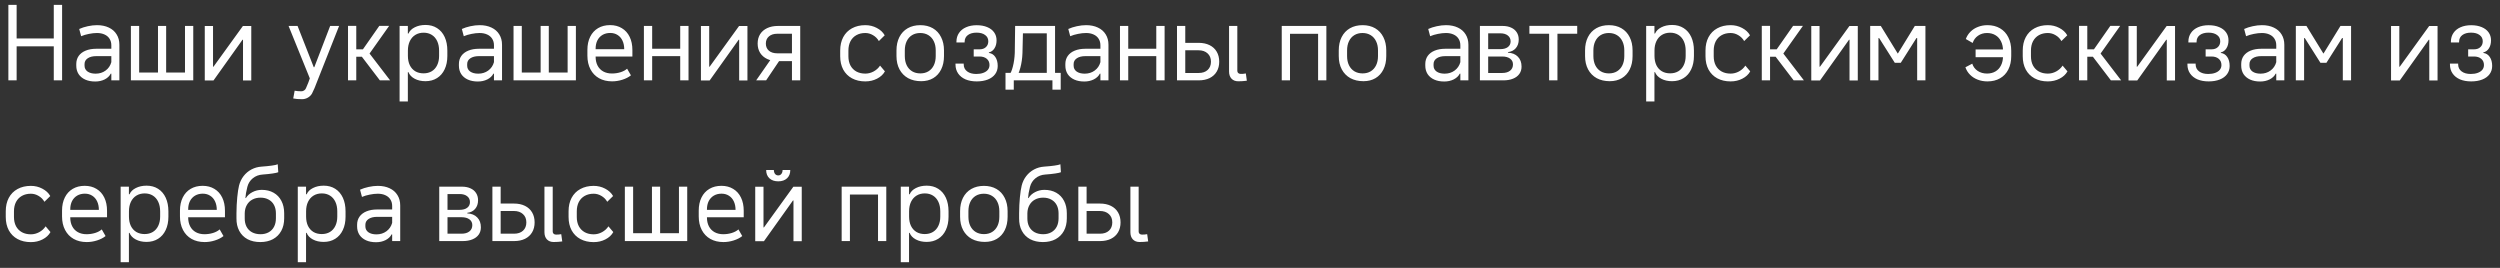 <?xml version="1.0" encoding="UTF-8"?> <svg xmlns="http://www.w3.org/2000/svg" width="280" height="30" viewBox="0 0 280 30" fill="none"><rect x="0" y="0" width="280" height="30" fill="#333333" stroke="none"/> <path d="M1.863 0.545V4.307H6.023V0.545H6.955V9H6.023V5.186H1.863V9H0.938V0.545H1.863ZM10.664 9.129C10.234 9.129 9.859 9.057 9.539 8.912C9.223 8.768 8.977 8.562 8.801 8.297C8.629 8.027 8.543 7.713 8.543 7.354V7.172C8.543 6.824 8.633 6.521 8.812 6.264C8.996 6.006 9.256 5.809 9.592 5.672C9.932 5.531 10.33 5.461 10.787 5.461H12.598V6.287H10.787C10.385 6.287 10.065 6.367 9.826 6.527C9.588 6.688 9.469 6.902 9.469 7.172V7.354C9.469 7.627 9.58 7.846 9.803 8.01C10.029 8.17 10.332 8.25 10.711 8.25C11.137 8.25 11.508 8.135 11.824 7.904C12.145 7.67 12.359 7.355 12.469 6.961V5.068C12.469 4.791 12.402 4.549 12.27 4.342C12.141 4.135 11.955 3.977 11.713 3.867C11.471 3.754 11.188 3.697 10.863 3.697C10.578 3.697 10.275 3.73 9.955 3.797C9.635 3.859 9.346 3.945 9.088 4.055L8.871 3.246C9.152 3.117 9.473 3.014 9.832 2.936C10.195 2.857 10.539 2.818 10.863 2.818C11.371 2.818 11.812 2.908 12.188 3.088C12.566 3.264 12.857 3.518 13.06 3.85C13.268 4.178 13.371 4.564 13.371 5.01V9H12.469V8.25H12.404C12.268 8.52 12.041 8.734 11.725 8.895C11.412 9.051 11.059 9.129 10.664 9.129ZM15.586 2.906V8.121H17.695V2.906H18.609V8.121H20.719V2.906H21.645V9H14.66V2.906H15.586ZM23.859 2.912V7.471H24.193L23.479 8.068L27.205 2.912H28.143V9.012H27.217V4.453H26.959L27.457 4.037L23.912 9.012H22.934V2.912H23.859ZM33.328 2.906L35.139 7.523H35.203L36.978 2.906H37.98L35.584 8.965C35.326 9.66 35.113 10.164 34.945 10.477C34.832 10.672 34.674 10.826 34.471 10.94C34.272 11.053 34.057 11.109 33.826 11.109C33.424 11.109 33.096 11.082 32.842 11.027L33 10.16C33.23 10.203 33.482 10.225 33.756 10.225C33.869 10.225 33.973 10.191 34.066 10.125C34.16 10.062 34.228 9.979 34.272 9.873C34.486 9.381 34.629 9.016 34.699 8.777L32.32 2.906H33.328ZM39.762 5.525H40.647L42.48 2.9H43.582L41.139 6.352H39.762V5.525ZM38.977 2.9H39.902V9H38.977V2.9ZM40.477 6.287L41.168 5.707L43.693 9H42.545L40.477 6.287ZM50.103 6.27C50.103 6.84 50.002 7.338 49.799 7.764C49.6 8.189 49.315 8.518 48.943 8.748C48.576 8.979 48.145 9.094 47.648 9.094C47.188 9.094 46.785 9.002 46.441 8.818C46.098 8.635 45.865 8.389 45.744 8.08H45.68V11.367H44.754V2.906H45.68V3.756H45.75C45.875 3.463 46.109 3.23 46.453 3.059C46.797 2.883 47.199 2.795 47.66 2.795C48.152 2.795 48.582 2.912 48.949 3.146C49.32 3.381 49.605 3.715 49.805 4.148C50.004 4.582 50.103 5.09 50.103 5.672V6.27ZM45.685 6.258C45.685 6.656 45.756 7.004 45.897 7.301C46.041 7.594 46.244 7.82 46.506 7.98C46.772 8.137 47.082 8.215 47.438 8.215C47.789 8.215 48.096 8.137 48.357 7.98C48.619 7.82 48.82 7.594 48.961 7.301C49.105 7.004 49.178 6.658 49.178 6.264V5.672C49.178 5.266 49.107 4.912 48.967 4.611C48.826 4.307 48.625 4.072 48.363 3.908C48.102 3.744 47.797 3.662 47.449 3.662C47.094 3.662 46.783 3.744 46.518 3.908C46.252 4.072 46.047 4.305 45.902 4.605C45.758 4.906 45.685 5.26 45.685 5.666V6.258ZM53.52 9.129C53.09 9.129 52.715 9.057 52.395 8.912C52.078 8.768 51.832 8.562 51.656 8.297C51.484 8.027 51.398 7.713 51.398 7.354V7.172C51.398 6.824 51.488 6.521 51.668 6.264C51.852 6.006 52.111 5.809 52.447 5.672C52.787 5.531 53.185 5.461 53.643 5.461H55.453V6.287H53.643C53.24 6.287 52.92 6.367 52.682 6.527C52.443 6.688 52.324 6.902 52.324 7.172V7.354C52.324 7.627 52.435 7.846 52.658 8.01C52.885 8.17 53.188 8.25 53.566 8.25C53.992 8.25 54.363 8.135 54.68 7.904C55 7.67 55.215 7.355 55.324 6.961V5.068C55.324 4.791 55.258 4.549 55.125 4.342C54.996 4.135 54.81 3.977 54.568 3.867C54.326 3.754 54.043 3.697 53.719 3.697C53.434 3.697 53.131 3.73 52.81 3.797C52.49 3.859 52.201 3.945 51.943 4.055L51.727 3.246C52.008 3.117 52.328 3.014 52.688 2.936C53.051 2.857 53.395 2.818 53.719 2.818C54.227 2.818 54.668 2.908 55.043 3.088C55.422 3.264 55.713 3.518 55.916 3.85C56.123 4.178 56.227 4.564 56.227 5.01V9H55.324V8.25H55.26C55.123 8.52 54.897 8.734 54.58 8.895C54.268 9.051 53.914 9.129 53.52 9.129ZM58.441 2.906V8.121H60.551V2.906H61.465V8.121H63.574V2.906H64.5V9H57.516V2.906H58.441ZM70.412 5.508L69.914 6.17V5.525C69.914 5.154 69.85 4.832 69.721 4.559C69.592 4.281 69.408 4.068 69.17 3.92C68.936 3.768 68.66 3.691 68.344 3.691C68.016 3.691 67.728 3.764 67.482 3.908C67.236 4.053 67.045 4.258 66.908 4.523C66.775 4.789 66.709 5.1 66.709 5.455V6.357C66.709 6.736 66.783 7.068 66.932 7.354C67.08 7.635 67.291 7.852 67.564 8.004C67.842 8.156 68.166 8.232 68.537 8.232C68.865 8.232 69.184 8.186 69.492 8.092C69.801 7.994 70.049 7.861 70.236 7.693L70.664 8.438C70.406 8.645 70.086 8.809 69.703 8.93C69.324 9.051 68.941 9.111 68.555 9.111C67.996 9.111 67.508 8.994 67.09 8.76C66.676 8.525 66.356 8.191 66.129 7.758C65.902 7.324 65.789 6.816 65.789 6.234V5.59C65.789 5.027 65.893 4.537 66.1 4.119C66.307 3.701 66.602 3.379 66.984 3.152C67.367 2.926 67.816 2.812 68.332 2.812C68.836 2.812 69.275 2.928 69.65 3.158C70.029 3.385 70.32 3.709 70.523 4.131C70.727 4.549 70.828 5.041 70.828 5.607V6.334H66.615V5.508H70.412ZM73.043 2.906V5.461H76.184V2.906H77.115V9H76.184V6.287H73.043V9H72.117V2.906H73.043ZM79.43 2.912V7.471H79.764L79.049 8.068L82.775 2.912H83.713V9.012H82.787V4.453H82.529L83.027 4.037L79.482 9.012H78.504V2.912H79.43ZM89.625 2.906V9H88.699V2.906H89.625ZM87.703 6.182L85.805 9H84.691L86.654 6.182H87.703ZM87.135 6.85C86.674 6.85 86.272 6.77 85.928 6.609C85.584 6.445 85.318 6.215 85.131 5.918C84.947 5.621 84.856 5.273 84.856 4.875C84.856 4.477 84.947 4.129 85.131 3.832C85.318 3.535 85.584 3.307 85.928 3.146C86.272 2.986 86.674 2.906 87.135 2.906H89.232V3.779H87.053C86.662 3.779 86.352 3.879 86.121 4.078C85.891 4.273 85.775 4.539 85.775 4.875C85.775 5.211 85.889 5.479 86.115 5.678C86.346 5.873 86.658 5.971 87.053 5.971H89.232V6.85H87.135ZM94.102 5.66C94.102 5.086 94.215 4.586 94.441 4.16C94.672 3.73 94.998 3.4 95.42 3.17C95.846 2.936 96.344 2.818 96.914 2.818C97.379 2.818 97.807 2.922 98.197 3.129C98.592 3.332 98.889 3.607 99.088 3.955L98.432 4.6C98.275 4.322 98.059 4.104 97.781 3.943C97.508 3.779 97.219 3.697 96.914 3.697C96.531 3.697 96.197 3.777 95.912 3.938C95.627 4.098 95.406 4.326 95.25 4.623C95.098 4.92 95.022 5.268 95.022 5.666V6.305C95.022 6.699 95.098 7.043 95.25 7.336C95.406 7.625 95.627 7.85 95.912 8.01C96.197 8.166 96.531 8.244 96.914 8.244C97.238 8.244 97.549 8.164 97.846 8.004C98.147 7.84 98.387 7.621 98.566 7.348L99.111 7.992C98.92 8.336 98.625 8.609 98.227 8.812C97.832 9.016 97.394 9.117 96.914 9.117C96.344 9.117 95.846 9.002 95.42 8.771C94.998 8.541 94.672 8.215 94.441 7.793C94.215 7.367 94.102 6.871 94.102 6.305V5.66ZM103.172 9.094C102.613 9.094 102.125 8.98 101.707 8.754C101.293 8.523 100.973 8.197 100.746 7.775C100.52 7.35 100.406 6.852 100.406 6.281V5.648C100.406 5.078 100.514 4.58 100.729 4.154C100.947 3.725 101.258 3.395 101.66 3.164C102.062 2.934 102.535 2.818 103.078 2.818C103.613 2.818 104.08 2.934 104.479 3.164C104.877 3.395 105.184 3.725 105.398 4.154C105.617 4.58 105.727 5.078 105.727 5.648V6.281C105.727 6.852 105.621 7.35 105.41 7.775C105.203 8.197 104.906 8.523 104.52 8.754C104.137 8.98 103.688 9.094 103.172 9.094ZM103.078 8.221C103.426 8.221 103.729 8.143 103.986 7.986C104.248 7.826 104.449 7.6 104.59 7.307C104.73 7.014 104.801 6.672 104.801 6.281V5.648C104.801 5.254 104.729 4.91 104.584 4.617C104.443 4.324 104.242 4.098 103.98 3.938C103.719 3.777 103.414 3.697 103.066 3.697C102.715 3.697 102.408 3.777 102.146 3.938C101.889 4.098 101.689 4.324 101.549 4.617C101.408 4.91 101.338 5.254 101.338 5.648V6.281C101.338 6.672 101.408 7.014 101.549 7.307C101.693 7.6 101.896 7.826 102.158 7.986C102.42 8.143 102.727 8.221 103.078 8.221ZM109.705 5.525C110.006 5.525 110.244 5.443 110.42 5.279C110.6 5.115 110.689 4.896 110.689 4.623C110.689 4.326 110.57 4.092 110.332 3.92C110.098 3.744 109.779 3.656 109.377 3.656C108.971 3.656 108.646 3.746 108.404 3.926C108.166 4.105 108.045 4.348 108.041 4.652L108.035 4.758H107.121V4.658C107.125 4.287 107.221 3.965 107.408 3.691C107.596 3.414 107.859 3.201 108.199 3.053C108.543 2.9 108.941 2.824 109.395 2.824C109.844 2.824 110.234 2.895 110.566 3.035C110.902 3.172 111.16 3.367 111.34 3.621C111.523 3.875 111.615 4.174 111.615 4.518C111.615 4.873 111.537 5.172 111.381 5.414C111.229 5.656 111.02 5.809 110.754 5.871V5.93C111.059 5.969 111.299 6.119 111.475 6.381C111.654 6.643 111.744 6.979 111.744 7.389C111.744 7.736 111.648 8.041 111.457 8.303C111.266 8.564 110.992 8.766 110.637 8.906C110.281 9.047 109.867 9.117 109.395 9.117C108.914 9.117 108.494 9.041 108.135 8.889C107.779 8.732 107.504 8.512 107.309 8.227C107.113 7.941 107.016 7.607 107.016 7.225V7.125H107.936V7.225C107.939 7.549 108.068 7.807 108.322 7.998C108.576 8.189 108.916 8.285 109.342 8.285C109.639 8.285 109.898 8.244 110.121 8.162C110.348 8.08 110.521 7.965 110.643 7.816C110.764 7.664 110.824 7.486 110.824 7.283C110.824 6.99 110.723 6.758 110.52 6.586C110.316 6.414 110.045 6.328 109.705 6.328H109.055V5.525H109.705ZM118.166 8.666H117.24V3.732H114.568C114.557 4.447 114.539 5.184 114.516 5.941C114.496 6.527 114.416 7.082 114.275 7.605C114.135 8.129 113.961 8.508 113.754 8.742L113.01 8.42C113.178 8.248 113.32 7.93 113.438 7.465C113.559 7 113.631 6.492 113.654 5.941C113.682 4.684 113.695 3.672 113.695 2.906H118.166V8.666ZM118.799 8.162V10.043H117.873V8.994H113.543V10.043H112.617V8.162H118.799ZM121.441 9.129C121.012 9.129 120.637 9.057 120.316 8.912C120 8.768 119.754 8.562 119.578 8.297C119.406 8.027 119.32 7.713 119.32 7.354V7.172C119.32 6.824 119.41 6.521 119.59 6.264C119.773 6.006 120.033 5.809 120.369 5.672C120.709 5.531 121.107 5.461 121.564 5.461H123.375V6.287H121.564C121.162 6.287 120.842 6.367 120.604 6.527C120.365 6.688 120.246 6.902 120.246 7.172V7.354C120.246 7.627 120.357 7.846 120.58 8.01C120.807 8.17 121.109 8.25 121.488 8.25C121.914 8.25 122.285 8.135 122.602 7.904C122.922 7.67 123.137 7.355 123.246 6.961V5.068C123.246 4.791 123.18 4.549 123.047 4.342C122.918 4.135 122.732 3.977 122.49 3.867C122.248 3.754 121.965 3.697 121.641 3.697C121.355 3.697 121.053 3.73 120.732 3.797C120.412 3.859 120.123 3.945 119.865 4.055L119.648 3.246C119.93 3.117 120.25 3.014 120.609 2.936C120.973 2.857 121.316 2.818 121.641 2.818C122.148 2.818 122.59 2.908 122.965 3.088C123.344 3.264 123.635 3.518 123.838 3.85C124.045 4.178 124.148 4.564 124.148 5.01V9H123.246V8.25H123.182C123.045 8.52 122.818 8.734 122.502 8.895C122.189 9.051 121.836 9.129 121.441 9.129ZM126.363 2.906V5.461H129.504V2.906H130.436V9H129.504V6.287H126.363V9H125.438V2.906H126.363ZM138.58 2.906V7.934C138.58 8.031 138.611 8.111 138.674 8.174C138.736 8.236 138.82 8.27 138.926 8.273C139.105 8.285 139.309 8.27 139.535 8.227L139.646 9.041C139.326 9.084 139.008 9.105 138.691 9.105C138.371 9.105 138.117 9.008 137.93 8.812C137.746 8.613 137.654 8.346 137.654 8.01V2.906H138.58ZM132.75 2.906V9H131.824V2.906H132.75ZM134.256 4.799C134.721 4.799 135.127 4.885 135.475 5.057C135.822 5.229 136.088 5.473 136.271 5.789C136.459 6.105 136.553 6.479 136.553 6.908C136.553 7.334 136.459 7.705 136.271 8.021C136.088 8.334 135.822 8.576 135.475 8.748C135.127 8.916 134.721 9 134.256 9H132.299V8.174H134.256C134.678 8.174 135.012 8.061 135.258 7.834C135.504 7.607 135.627 7.299 135.627 6.908C135.627 6.514 135.5 6.203 135.246 5.977C134.996 5.746 134.656 5.631 134.227 5.631H132.299V4.799H134.256ZM148.553 2.906V9H147.627V3.785H144.48V9H143.555V2.906H148.553ZM152.707 9.094C152.148 9.094 151.66 8.98 151.242 8.754C150.828 8.523 150.508 8.197 150.281 7.775C150.055 7.35 149.941 6.852 149.941 6.281V5.648C149.941 5.078 150.049 4.58 150.264 4.154C150.482 3.725 150.793 3.395 151.195 3.164C151.598 2.934 152.07 2.818 152.613 2.818C153.148 2.818 153.615 2.934 154.014 3.164C154.412 3.395 154.719 3.725 154.934 4.154C155.152 4.58 155.262 5.078 155.262 5.648V6.281C155.262 6.852 155.156 7.35 154.945 7.775C154.738 8.197 154.441 8.523 154.055 8.754C153.672 8.98 153.223 9.094 152.707 9.094ZM152.613 8.221C152.961 8.221 153.264 8.143 153.521 7.986C153.783 7.826 153.984 7.6 154.125 7.307C154.266 7.014 154.336 6.672 154.336 6.281V5.648C154.336 5.254 154.264 4.91 154.119 4.617C153.979 4.324 153.777 4.098 153.516 3.938C153.254 3.777 152.949 3.697 152.602 3.697C152.25 3.697 151.943 3.777 151.682 3.938C151.424 4.098 151.225 4.324 151.084 4.617C150.943 4.91 150.873 5.254 150.873 5.648V6.281C150.873 6.672 150.943 7.014 151.084 7.307C151.229 7.6 151.432 7.826 151.693 7.986C151.955 8.143 152.262 8.221 152.613 8.221ZM161.754 9.129C161.324 9.129 160.949 9.057 160.629 8.912C160.312 8.768 160.066 8.562 159.891 8.297C159.719 8.027 159.633 7.713 159.633 7.354V7.172C159.633 6.824 159.723 6.521 159.902 6.264C160.086 6.006 160.346 5.809 160.682 5.672C161.021 5.531 161.42 5.461 161.877 5.461H163.688V6.287H161.877C161.475 6.287 161.154 6.367 160.916 6.527C160.678 6.688 160.559 6.902 160.559 7.172V7.354C160.559 7.627 160.67 7.846 160.893 8.01C161.119 8.17 161.422 8.25 161.801 8.25C162.227 8.25 162.598 8.135 162.914 7.904C163.234 7.67 163.449 7.355 163.559 6.961V5.068C163.559 4.791 163.492 4.549 163.359 4.342C163.23 4.135 163.045 3.977 162.803 3.867C162.561 3.754 162.277 3.697 161.953 3.697C161.668 3.697 161.365 3.73 161.045 3.797C160.725 3.859 160.436 3.945 160.178 4.055L159.961 3.246C160.242 3.117 160.562 3.014 160.922 2.936C161.285 2.857 161.629 2.818 161.953 2.818C162.461 2.818 162.902 2.908 163.277 3.088C163.656 3.264 163.947 3.518 164.15 3.85C164.357 4.178 164.461 4.564 164.461 5.01V9H163.559V8.25H163.494C163.357 8.52 163.131 8.734 162.814 8.895C162.502 9.051 162.148 9.129 161.754 9.129ZM166.676 9H165.75V2.906H166.676V9ZM168.035 5.502C168.395 5.502 168.676 5.426 168.879 5.273C169.086 5.117 169.189 4.904 169.189 4.635C169.189 4.357 169.086 4.139 168.879 3.979C168.676 3.814 168.395 3.732 168.035 3.732H166.16V2.906H168.293C168.66 2.906 168.979 2.969 169.248 3.094C169.521 3.215 169.73 3.391 169.875 3.621C170.023 3.848 170.098 4.117 170.098 4.43C170.098 4.82 169.988 5.143 169.77 5.396C169.555 5.646 169.262 5.793 168.891 5.836V5.9C169.359 5.92 169.73 6.07 170.004 6.352C170.277 6.629 170.414 6.998 170.414 7.459C170.414 7.775 170.332 8.049 170.168 8.279C170.004 8.51 169.768 8.688 169.459 8.812C169.154 8.938 168.795 9 168.381 9H166.16V8.174H168.246C168.621 8.174 168.916 8.088 169.131 7.916C169.346 7.744 169.453 7.51 169.453 7.213C169.453 6.939 169.346 6.725 169.131 6.568C168.916 6.408 168.621 6.328 168.246 6.328H166.16V5.502H168.035ZM176.648 2.9V3.779H174.434V9H173.502V3.779H171.293V2.9H176.648ZM180.293 9.094C179.734 9.094 179.246 8.98 178.828 8.754C178.414 8.523 178.094 8.197 177.867 7.775C177.641 7.35 177.527 6.852 177.527 6.281V5.648C177.527 5.078 177.635 4.58 177.85 4.154C178.068 3.725 178.379 3.395 178.781 3.164C179.184 2.934 179.656 2.818 180.199 2.818C180.734 2.818 181.201 2.934 181.6 3.164C181.998 3.395 182.305 3.725 182.52 4.154C182.738 4.58 182.848 5.078 182.848 5.648V6.281C182.848 6.852 182.742 7.35 182.531 7.775C182.324 8.197 182.027 8.523 181.641 8.754C181.258 8.98 180.809 9.094 180.293 9.094ZM180.199 8.221C180.547 8.221 180.85 8.143 181.107 7.986C181.369 7.826 181.57 7.6 181.711 7.307C181.852 7.014 181.922 6.672 181.922 6.281V5.648C181.922 5.254 181.85 4.91 181.705 4.617C181.564 4.324 181.363 4.098 181.102 3.938C180.84 3.777 180.535 3.697 180.188 3.697C179.836 3.697 179.529 3.777 179.268 3.938C179.01 4.098 178.811 4.324 178.67 4.617C178.529 4.91 178.459 5.254 178.459 5.648V6.281C178.459 6.672 178.529 7.014 178.67 7.307C178.814 7.6 179.018 7.826 179.279 7.986C179.541 8.143 179.848 8.221 180.199 8.221ZM189.721 6.27C189.721 6.84 189.619 7.338 189.416 7.764C189.217 8.189 188.932 8.518 188.561 8.748C188.193 8.979 187.762 9.094 187.266 9.094C186.805 9.094 186.402 9.002 186.059 8.818C185.715 8.635 185.482 8.389 185.361 8.08H185.297V11.367H184.371V2.906H185.297V3.756H185.367C185.492 3.463 185.727 3.23 186.07 3.059C186.414 2.883 186.816 2.795 187.277 2.795C187.77 2.795 188.199 2.912 188.566 3.146C188.938 3.381 189.223 3.715 189.422 4.148C189.621 4.582 189.721 5.09 189.721 5.672V6.27ZM185.303 6.258C185.303 6.656 185.373 7.004 185.514 7.301C185.658 7.594 185.861 7.82 186.123 7.98C186.389 8.137 186.699 8.215 187.055 8.215C187.406 8.215 187.713 8.137 187.975 7.98C188.236 7.82 188.438 7.594 188.578 7.301C188.723 7.004 188.795 6.658 188.795 6.264V5.672C188.795 5.266 188.725 4.912 188.584 4.611C188.443 4.307 188.242 4.072 187.98 3.908C187.719 3.744 187.414 3.662 187.066 3.662C186.711 3.662 186.4 3.744 186.135 3.908C185.869 4.072 185.664 4.305 185.52 4.605C185.375 4.906 185.303 5.26 185.303 5.666V6.258ZM191.016 5.66C191.016 5.086 191.129 4.586 191.355 4.16C191.586 3.73 191.912 3.4 192.334 3.17C192.76 2.936 193.258 2.818 193.828 2.818C194.293 2.818 194.721 2.922 195.111 3.129C195.506 3.332 195.803 3.607 196.002 3.955L195.346 4.6C195.189 4.322 194.973 4.104 194.695 3.943C194.422 3.779 194.133 3.697 193.828 3.697C193.445 3.697 193.111 3.777 192.826 3.938C192.541 4.098 192.32 4.326 192.164 4.623C192.012 4.92 191.936 5.268 191.936 5.666V6.305C191.936 6.699 192.012 7.043 192.164 7.336C192.32 7.625 192.541 7.85 192.826 8.01C193.111 8.166 193.445 8.244 193.828 8.244C194.152 8.244 194.463 8.164 194.76 8.004C195.061 7.84 195.301 7.621 195.48 7.348L196.025 7.992C195.834 8.336 195.539 8.609 195.141 8.812C194.746 9.016 194.309 9.117 193.828 9.117C193.258 9.117 192.76 9.002 192.334 8.771C191.912 8.541 191.586 8.215 191.355 7.793C191.129 7.367 191.016 6.871 191.016 6.305V5.66ZM198.105 5.525H198.99L200.824 2.9H201.926L199.482 6.352H198.105V5.525ZM197.32 2.9H198.246V9H197.32V2.9ZM198.82 6.287L199.512 5.707L202.037 9H200.889L198.82 6.287ZM203.789 2.912V7.471H204.123L203.408 8.068L207.135 2.912H208.072V9.012H207.146V4.453H206.889L207.387 4.037L203.842 9.012H202.863V2.912H203.789ZM210.65 2.906L212.543 5.988H212.566L214.459 2.906H215.648V9H214.723V4.26H214.506L215.033 3.645L212.889 7.031H212.215L210.064 3.633L210.574 4.26H210.387V9H209.461V2.906H210.65ZM225.258 6.281C225.258 6.855 225.148 7.357 224.93 7.787C224.715 8.213 224.406 8.541 224.004 8.771C223.602 9.002 223.133 9.117 222.598 9.117C222.207 9.117 221.844 9.053 221.508 8.924C221.172 8.795 220.885 8.611 220.646 8.373C220.408 8.135 220.234 7.855 220.125 7.535L220.893 7.131C220.998 7.467 221.199 7.736 221.496 7.939C221.797 8.139 222.146 8.238 222.545 8.238C222.908 8.238 223.225 8.158 223.494 7.998C223.764 7.838 223.971 7.611 224.115 7.318C224.264 7.021 224.338 6.676 224.338 6.281V5.684C224.338 5.281 224.264 4.932 224.115 4.635C223.971 4.334 223.764 4.104 223.494 3.943C223.225 3.779 222.908 3.697 222.545 3.697C222.162 3.697 221.826 3.799 221.537 4.002C221.248 4.201 221.049 4.471 220.939 4.811L220.172 4.371C220.285 4.059 220.459 3.785 220.693 3.551C220.928 3.316 221.209 3.137 221.537 3.012C221.865 2.883 222.219 2.818 222.598 2.818C223.133 2.818 223.602 2.936 224.004 3.17C224.406 3.404 224.715 3.738 224.93 4.172C225.148 4.602 225.258 5.105 225.258 5.684V6.281ZM224.754 5.543V6.404H221.268V5.543H224.754ZM226.547 5.66C226.547 5.086 226.66 4.586 226.887 4.16C227.117 3.73 227.443 3.4 227.865 3.17C228.291 2.936 228.789 2.818 229.359 2.818C229.824 2.818 230.252 2.922 230.643 3.129C231.037 3.332 231.334 3.607 231.533 3.955L230.877 4.6C230.721 4.322 230.504 4.104 230.227 3.943C229.953 3.779 229.664 3.697 229.359 3.697C228.977 3.697 228.643 3.777 228.357 3.938C228.072 4.098 227.852 4.326 227.695 4.623C227.543 4.92 227.467 5.268 227.467 5.666V6.305C227.467 6.699 227.543 7.043 227.695 7.336C227.852 7.625 228.072 7.85 228.357 8.01C228.643 8.166 228.977 8.244 229.359 8.244C229.684 8.244 229.994 8.164 230.291 8.004C230.592 7.84 230.832 7.621 231.012 7.348L231.557 7.992C231.365 8.336 231.07 8.609 230.672 8.812C230.277 9.016 229.84 9.117 229.359 9.117C228.789 9.117 228.291 9.002 227.865 8.771C227.443 8.541 227.117 8.215 226.887 7.793C226.66 7.367 226.547 6.871 226.547 6.305V5.66ZM233.637 5.525H234.521L236.355 2.9H237.457L235.014 6.352H233.637V5.525ZM232.852 2.9H233.777V9H232.852V2.9ZM234.352 6.287L235.043 5.707L237.568 9H236.42L234.352 6.287ZM239.32 2.912V7.471H239.654L238.939 8.068L242.666 2.912H243.604V9.012H242.678V4.453H242.42L242.918 4.037L239.373 9.012H238.395V2.912H239.32ZM247.682 5.525C247.982 5.525 248.221 5.443 248.396 5.279C248.576 5.115 248.666 4.896 248.666 4.623C248.666 4.326 248.547 4.092 248.309 3.92C248.074 3.744 247.756 3.656 247.354 3.656C246.947 3.656 246.623 3.746 246.381 3.926C246.143 4.105 246.021 4.348 246.018 4.652L246.012 4.758H245.098V4.658C245.102 4.287 245.197 3.965 245.385 3.691C245.572 3.414 245.836 3.201 246.176 3.053C246.52 2.9 246.918 2.824 247.371 2.824C247.82 2.824 248.211 2.895 248.543 3.035C248.879 3.172 249.137 3.367 249.316 3.621C249.5 3.875 249.592 4.174 249.592 4.518C249.592 4.873 249.514 5.172 249.357 5.414C249.205 5.656 248.996 5.809 248.73 5.871V5.93C249.035 5.969 249.275 6.119 249.451 6.381C249.631 6.643 249.721 6.979 249.721 7.389C249.721 7.736 249.625 8.041 249.434 8.303C249.242 8.564 248.969 8.766 248.613 8.906C248.258 9.047 247.844 9.117 247.371 9.117C246.891 9.117 246.471 9.041 246.111 8.889C245.756 8.732 245.48 8.512 245.285 8.227C245.09 7.941 244.992 7.607 244.992 7.225V7.125H245.912V7.225C245.916 7.549 246.045 7.807 246.299 7.998C246.553 8.189 246.893 8.285 247.318 8.285C247.615 8.285 247.875 8.244 248.098 8.162C248.324 8.08 248.498 7.965 248.619 7.816C248.74 7.664 248.801 7.486 248.801 7.283C248.801 6.99 248.699 6.758 248.496 6.586C248.293 6.414 248.021 6.328 247.682 6.328H247.031V5.525H247.682ZM253.137 9.129C252.707 9.129 252.332 9.057 252.012 8.912C251.695 8.768 251.449 8.562 251.273 8.297C251.102 8.027 251.016 7.713 251.016 7.354V7.172C251.016 6.824 251.105 6.521 251.285 6.264C251.469 6.006 251.729 5.809 252.064 5.672C252.404 5.531 252.803 5.461 253.26 5.461H255.07V6.287H253.26C252.857 6.287 252.537 6.367 252.299 6.527C252.061 6.688 251.941 6.902 251.941 7.172V7.354C251.941 7.627 252.053 7.846 252.275 8.01C252.502 8.17 252.805 8.25 253.184 8.25C253.609 8.25 253.98 8.135 254.297 7.904C254.617 7.67 254.832 7.355 254.941 6.961V5.068C254.941 4.791 254.875 4.549 254.742 4.342C254.613 4.135 254.428 3.977 254.186 3.867C253.943 3.754 253.66 3.697 253.336 3.697C253.051 3.697 252.748 3.73 252.428 3.797C252.107 3.859 251.818 3.945 251.561 4.055L251.344 3.246C251.625 3.117 251.945 3.014 252.305 2.936C252.668 2.857 253.012 2.818 253.336 2.818C253.844 2.818 254.285 2.908 254.66 3.088C255.039 3.264 255.33 3.518 255.533 3.85C255.74 4.178 255.844 4.564 255.844 5.01V9H254.941V8.25H254.877C254.74 8.52 254.514 8.734 254.197 8.895C253.885 9.051 253.531 9.129 253.137 9.129ZM258.322 2.906L260.215 5.988H260.238L262.131 2.906H263.32V9H262.395V4.26H262.178L262.705 3.645L260.561 7.031H259.887L257.736 3.633L258.246 4.26H258.059V9H257.133V2.906H258.322ZM268.723 2.912V7.471H269.057L268.342 8.068L272.068 2.912H273.006V9.012H272.08V4.453H271.822L272.32 4.037L268.775 9.012H267.797V2.912H268.723ZM277.084 5.525C277.385 5.525 277.623 5.443 277.799 5.279C277.979 5.115 278.068 4.896 278.068 4.623C278.068 4.326 277.949 4.092 277.711 3.92C277.477 3.744 277.158 3.656 276.756 3.656C276.35 3.656 276.025 3.746 275.783 3.926C275.545 4.105 275.424 4.348 275.42 4.652L275.414 4.758H274.5V4.658C274.504 4.287 274.6 3.965 274.787 3.691C274.975 3.414 275.238 3.201 275.578 3.053C275.922 2.9 276.32 2.824 276.773 2.824C277.223 2.824 277.613 2.895 277.945 3.035C278.281 3.172 278.539 3.367 278.719 3.621C278.902 3.875 278.994 4.174 278.994 4.518C278.994 4.873 278.916 5.172 278.76 5.414C278.607 5.656 278.398 5.809 278.133 5.871V5.93C278.438 5.969 278.678 6.119 278.854 6.381C279.033 6.643 279.123 6.979 279.123 7.389C279.123 7.736 279.027 8.041 278.836 8.303C278.645 8.564 278.371 8.766 278.016 8.906C277.66 9.047 277.246 9.117 276.773 9.117C276.293 9.117 275.873 9.041 275.514 8.889C275.158 8.732 274.883 8.512 274.688 8.227C274.492 7.941 274.395 7.607 274.395 7.225V7.125H275.314V7.225C275.318 7.549 275.447 7.807 275.701 7.998C275.955 8.189 276.295 8.285 276.721 8.285C277.018 8.285 277.277 8.244 277.5 8.162C277.727 8.08 277.9 7.965 278.021 7.816C278.143 7.664 278.203 7.486 278.203 7.283C278.203 6.99 278.102 6.758 277.898 6.586C277.695 6.414 277.424 6.328 277.084 6.328H276.434V5.525H277.084ZM0.645 23.66C0.645 23.086 0.758 22.586 0.984 22.16C1.215 21.73 1.541 21.4 1.963 21.17C2.389 20.936 2.887 20.818 3.457 20.818C3.922 20.818 4.35 20.922 4.74 21.129C5.135 21.332 5.432 21.607 5.631 21.955L4.975 22.6C4.818 22.322 4.602 22.104 4.324 21.943C4.051 21.779 3.762 21.697 3.457 21.697C3.074 21.697 2.74 21.777 2.455 21.938C2.17 22.098 1.949 22.326 1.793 22.623C1.641 22.92 1.564 23.268 1.564 23.666V24.305C1.564 24.699 1.641 25.043 1.793 25.336C1.949 25.625 2.17 25.85 2.455 26.01C2.74 26.166 3.074 26.244 3.457 26.244C3.781 26.244 4.092 26.164 4.389 26.004C4.689 25.84 4.93 25.621 5.109 25.348L5.654 25.992C5.463 26.336 5.168 26.609 4.77 26.812C4.375 27.016 3.938 27.117 3.457 27.117C2.887 27.117 2.389 27.002 1.963 26.771C1.541 26.541 1.215 26.215 0.984 25.793C0.758 25.367 0.645 24.871 0.645 24.305V23.66ZM11.572 23.508L11.074 24.17V23.525C11.074 23.154 11.01 22.832 10.881 22.559C10.752 22.281 10.568 22.068 10.33 21.92C10.096 21.768 9.82 21.691 9.504 21.691C9.176 21.691 8.889 21.764 8.643 21.908C8.396 22.053 8.205 22.258 8.068 22.523C7.936 22.789 7.869 23.1 7.869 23.455V24.357C7.869 24.736 7.943 25.068 8.092 25.354C8.24 25.635 8.451 25.852 8.725 26.004C9.002 26.156 9.326 26.232 9.697 26.232C10.025 26.232 10.344 26.186 10.652 26.092C10.961 25.994 11.209 25.861 11.396 25.693L11.824 26.438C11.566 26.645 11.246 26.809 10.863 26.93C10.484 27.051 10.102 27.111 9.715 27.111C9.156 27.111 8.668 26.994 8.25 26.76C7.836 26.525 7.516 26.191 7.289 25.758C7.062 25.324 6.949 24.816 6.949 24.234V23.59C6.949 23.027 7.053 22.537 7.26 22.119C7.467 21.701 7.762 21.379 8.145 21.152C8.527 20.926 8.977 20.812 9.492 20.812C9.996 20.812 10.435 20.928 10.81 21.158C11.19 21.385 11.48 21.709 11.684 22.131C11.887 22.549 11.988 23.041 11.988 23.607V24.334H7.775V23.508H11.572ZM18.861 24.27C18.861 24.84 18.76 25.338 18.557 25.764C18.357 26.189 18.072 26.518 17.701 26.748C17.334 26.979 16.902 27.094 16.406 27.094C15.945 27.094 15.543 27.002 15.199 26.818C14.855 26.635 14.623 26.389 14.502 26.08H14.438V29.367H13.512V20.906H14.438V21.756H14.508C14.633 21.463 14.867 21.23 15.211 21.059C15.555 20.883 15.957 20.795 16.418 20.795C16.91 20.795 17.34 20.912 17.707 21.146C18.078 21.381 18.363 21.715 18.562 22.148C18.762 22.582 18.861 23.09 18.861 23.672V24.27ZM14.443 24.258C14.443 24.656 14.514 25.004 14.654 25.301C14.799 25.594 15.002 25.82 15.264 25.98C15.529 26.137 15.84 26.215 16.195 26.215C16.547 26.215 16.854 26.137 17.115 25.98C17.377 25.82 17.578 25.594 17.719 25.301C17.863 25.004 17.936 24.658 17.936 24.264V23.672C17.936 23.266 17.865 22.912 17.725 22.611C17.584 22.307 17.383 22.072 17.121 21.908C16.859 21.744 16.555 21.662 16.207 21.662C15.852 21.662 15.541 21.744 15.275 21.908C15.01 22.072 14.805 22.305 14.66 22.605C14.516 22.906 14.443 23.26 14.443 23.666V24.258ZM24.779 23.508L24.281 24.17V23.525C24.281 23.154 24.217 22.832 24.088 22.559C23.959 22.281 23.775 22.068 23.537 21.92C23.303 21.768 23.027 21.691 22.711 21.691C22.383 21.691 22.096 21.764 21.85 21.908C21.604 22.053 21.412 22.258 21.275 22.523C21.143 22.789 21.076 23.1 21.076 23.455V24.357C21.076 24.736 21.15 25.068 21.299 25.354C21.447 25.635 21.658 25.852 21.932 26.004C22.209 26.156 22.533 26.232 22.904 26.232C23.232 26.232 23.551 26.186 23.859 26.092C24.168 25.994 24.416 25.861 24.604 25.693L25.031 26.438C24.773 26.645 24.453 26.809 24.07 26.93C23.691 27.051 23.309 27.111 22.922 27.111C22.363 27.111 21.875 26.994 21.457 26.76C21.043 26.525 20.723 26.191 20.496 25.758C20.27 25.324 20.156 24.816 20.156 24.234V23.59C20.156 23.027 20.26 22.537 20.467 22.119C20.674 21.701 20.969 21.379 21.352 21.152C21.734 20.926 22.184 20.812 22.699 20.812C23.203 20.812 23.643 20.928 24.018 21.158C24.396 21.385 24.688 21.709 24.891 22.131C25.094 22.549 25.195 23.041 25.195 23.607V24.334H20.982V23.508H24.779ZM29.15 27.111C28.604 27.111 28.127 27.004 27.721 26.789C27.318 26.57 27.01 26.26 26.795 25.857C26.58 25.455 26.477 24.984 26.484 24.445V23.883C26.488 23.254 26.518 22.658 26.572 22.096C26.627 21.533 26.693 21.098 26.771 20.789C26.873 20.387 27.043 20.031 27.281 19.723C27.523 19.41 27.816 19.162 28.16 18.979C28.508 18.795 28.885 18.689 29.291 18.662C29.74 18.631 30.127 18.592 30.451 18.545C30.779 18.498 30.998 18.449 31.107 18.398L31.166 19.289C31.061 19.336 30.85 19.383 30.533 19.43C30.221 19.477 29.85 19.516 29.42 19.547C28.994 19.574 28.627 19.713 28.318 19.963C28.01 20.213 27.805 20.535 27.703 20.93C27.641 21.168 27.59 21.4 27.551 21.627C27.516 21.85 27.494 22.033 27.486 22.178L27.539 22.184C27.711 21.902 27.957 21.68 28.277 21.516C28.598 21.348 28.943 21.264 29.314 21.264C29.822 21.264 30.266 21.371 30.645 21.586C31.023 21.801 31.314 22.105 31.518 22.5C31.725 22.895 31.828 23.357 31.828 23.889V24.451C31.828 24.99 31.719 25.461 31.5 25.863C31.281 26.262 30.971 26.57 30.568 26.789C30.166 27.004 29.693 27.111 29.15 27.111ZM27.41 24.445C27.406 24.809 27.475 25.125 27.615 25.395C27.76 25.664 27.965 25.871 28.23 26.016C28.5 26.16 28.816 26.232 29.18 26.232C29.527 26.232 29.83 26.16 30.088 26.016C30.35 25.871 30.551 25.666 30.691 25.4C30.832 25.131 30.902 24.814 30.902 24.451V23.889C30.902 23.537 30.832 23.229 30.691 22.963C30.551 22.697 30.35 22.494 30.088 22.354C29.83 22.209 29.527 22.137 29.18 22.137C28.832 22.137 28.525 22.209 28.26 22.354C27.998 22.494 27.793 22.697 27.645 22.963C27.496 23.225 27.418 23.531 27.41 23.883V24.445ZM38.701 24.27C38.701 24.84 38.6 25.338 38.397 25.764C38.197 26.189 37.912 26.518 37.541 26.748C37.174 26.979 36.742 27.094 36.246 27.094C35.785 27.094 35.383 27.002 35.039 26.818C34.695 26.635 34.463 26.389 34.342 26.08H34.277V29.367H33.352V20.906H34.277V21.756H34.348C34.473 21.463 34.707 21.23 35.051 21.059C35.395 20.883 35.797 20.795 36.258 20.795C36.75 20.795 37.18 20.912 37.547 21.146C37.918 21.381 38.203 21.715 38.402 22.148C38.602 22.582 38.701 23.09 38.701 23.672V24.27ZM34.283 24.258C34.283 24.656 34.353 25.004 34.494 25.301C34.639 25.594 34.842 25.82 35.103 25.98C35.369 26.137 35.68 26.215 36.035 26.215C36.387 26.215 36.693 26.137 36.955 25.98C37.217 25.82 37.418 25.594 37.559 25.301C37.703 25.004 37.775 24.658 37.775 24.264V23.672C37.775 23.266 37.705 22.912 37.565 22.611C37.424 22.307 37.223 22.072 36.961 21.908C36.699 21.744 36.395 21.662 36.047 21.662C35.691 21.662 35.381 21.744 35.115 21.908C34.85 22.072 34.645 22.305 34.5 22.605C34.355 22.906 34.283 23.26 34.283 23.666V24.258ZM42.117 27.129C41.688 27.129 41.312 27.057 40.992 26.912C40.676 26.768 40.43 26.562 40.254 26.297C40.082 26.027 39.996 25.713 39.996 25.354V25.172C39.996 24.824 40.086 24.521 40.266 24.264C40.449 24.006 40.709 23.809 41.045 23.672C41.385 23.531 41.783 23.461 42.24 23.461H44.051V24.287H42.24C41.838 24.287 41.518 24.367 41.279 24.527C41.041 24.688 40.922 24.902 40.922 25.172V25.354C40.922 25.627 41.033 25.846 41.256 26.01C41.482 26.17 41.785 26.25 42.164 26.25C42.59 26.25 42.961 26.135 43.277 25.904C43.598 25.67 43.812 25.355 43.922 24.961V23.068C43.922 22.791 43.855 22.549 43.723 22.342C43.594 22.135 43.408 21.977 43.166 21.867C42.924 21.754 42.641 21.697 42.316 21.697C42.031 21.697 41.728 21.73 41.408 21.797C41.088 21.859 40.799 21.945 40.541 22.055L40.324 21.246C40.605 21.117 40.926 21.014 41.285 20.936C41.648 20.857 41.992 20.818 42.316 20.818C42.824 20.818 43.266 20.908 43.641 21.088C44.02 21.264 44.31 21.518 44.514 21.85C44.721 22.178 44.824 22.564 44.824 23.01V27H43.922V26.25H43.857C43.721 26.52 43.494 26.734 43.178 26.895C42.865 27.051 42.512 27.129 42.117 27.129ZM50.121 27H49.195V20.906H50.121V27ZM51.48 23.502C51.84 23.502 52.121 23.426 52.324 23.273C52.531 23.117 52.635 22.904 52.635 22.635C52.635 22.357 52.531 22.139 52.324 21.979C52.121 21.814 51.84 21.732 51.48 21.732H49.605V20.906H51.738C52.105 20.906 52.424 20.969 52.693 21.094C52.967 21.215 53.176 21.391 53.32 21.621C53.469 21.848 53.543 22.117 53.543 22.43C53.543 22.82 53.434 23.143 53.215 23.396C53 23.646 52.707 23.793 52.336 23.836V23.9C52.805 23.92 53.176 24.07 53.449 24.352C53.723 24.629 53.859 24.998 53.859 25.459C53.859 25.775 53.777 26.049 53.613 26.279C53.449 26.51 53.213 26.688 52.904 26.812C52.6 26.938 52.24 27 51.826 27H49.605V26.174H51.691C52.066 26.174 52.361 26.088 52.576 25.916C52.791 25.744 52.898 25.51 52.898 25.213C52.898 24.939 52.791 24.725 52.576 24.568C52.361 24.408 52.066 24.328 51.691 24.328H49.605V23.502H51.48ZM61.904 20.906V25.934C61.904 26.031 61.935 26.111 61.998 26.174C62.06 26.236 62.145 26.27 62.25 26.273C62.43 26.285 62.633 26.27 62.859 26.227L62.971 27.041C62.65 27.084 62.332 27.105 62.016 27.105C61.695 27.105 61.441 27.008 61.254 26.812C61.07 26.613 60.978 26.346 60.978 26.01V20.906H61.904ZM56.074 20.906V27H55.148V20.906H56.074ZM57.58 22.799C58.045 22.799 58.451 22.885 58.799 23.057C59.147 23.229 59.412 23.473 59.596 23.789C59.783 24.105 59.877 24.479 59.877 24.908C59.877 25.334 59.783 25.705 59.596 26.021C59.412 26.334 59.147 26.576 58.799 26.748C58.451 26.916 58.045 27 57.58 27H55.623V26.174H57.58C58.002 26.174 58.336 26.061 58.582 25.834C58.828 25.607 58.951 25.299 58.951 24.908C58.951 24.514 58.824 24.203 58.57 23.977C58.32 23.746 57.98 23.631 57.551 23.631H55.623V22.799H57.58ZM63.68 23.66C63.68 23.086 63.793 22.586 64.019 22.16C64.25 21.73 64.576 21.4 64.998 21.17C65.424 20.936 65.922 20.818 66.492 20.818C66.957 20.818 67.385 20.922 67.775 21.129C68.17 21.332 68.467 21.607 68.666 21.955L68.01 22.6C67.853 22.322 67.637 22.104 67.359 21.943C67.086 21.779 66.797 21.697 66.492 21.697C66.109 21.697 65.775 21.777 65.49 21.938C65.205 22.098 64.984 22.326 64.828 22.623C64.676 22.92 64.6 23.268 64.6 23.666V24.305C64.6 24.699 64.676 25.043 64.828 25.336C64.984 25.625 65.205 25.85 65.49 26.01C65.775 26.166 66.109 26.244 66.492 26.244C66.816 26.244 67.127 26.164 67.424 26.004C67.725 25.84 67.965 25.621 68.144 25.348L68.689 25.992C68.498 26.336 68.203 26.609 67.805 26.812C67.41 27.016 66.973 27.117 66.492 27.117C65.922 27.117 65.424 27.002 64.998 26.771C64.576 26.541 64.25 26.215 64.019 25.793C63.793 25.367 63.68 24.871 63.68 24.305V23.66ZM70.91 20.906V26.121H73.019V20.906H73.934V26.121H76.043V20.906H76.969V27H69.984V20.906H70.91ZM82.881 23.508L82.383 24.17V23.525C82.383 23.154 82.318 22.832 82.189 22.559C82.061 22.281 81.877 22.068 81.639 21.92C81.404 21.768 81.129 21.691 80.812 21.691C80.484 21.691 80.197 21.764 79.951 21.908C79.705 22.053 79.514 22.258 79.377 22.523C79.244 22.789 79.178 23.1 79.178 23.455V24.357C79.178 24.736 79.252 25.068 79.4 25.354C79.549 25.635 79.76 25.852 80.033 26.004C80.311 26.156 80.635 26.232 81.006 26.232C81.334 26.232 81.652 26.186 81.961 26.092C82.269 25.994 82.518 25.861 82.705 25.693L83.133 26.438C82.875 26.645 82.555 26.809 82.172 26.93C81.793 27.051 81.41 27.111 81.023 27.111C80.465 27.111 79.977 26.994 79.559 26.76C79.144 26.525 78.824 26.191 78.598 25.758C78.371 25.324 78.258 24.816 78.258 24.234V23.59C78.258 23.027 78.361 22.537 78.568 22.119C78.775 21.701 79.07 21.379 79.453 21.152C79.836 20.926 80.285 20.812 80.801 20.812C81.305 20.812 81.744 20.928 82.119 21.158C82.498 21.385 82.789 21.709 82.992 22.131C83.195 22.549 83.297 23.041 83.297 23.607V24.334H79.084V23.508H82.881ZM85.512 20.912V25.471H85.846L85.131 26.068L88.857 20.912H89.795V27.012H88.869V22.453H88.611L89.109 22.037L85.564 27.012H84.586V20.912H85.512ZM87.164 20.309C86.746 20.309 86.416 20.195 86.174 19.969C85.932 19.742 85.811 19.434 85.811 19.043H86.672C86.676 19.227 86.721 19.373 86.807 19.482C86.897 19.592 87.016 19.646 87.164 19.646C87.309 19.646 87.424 19.592 87.51 19.482C87.6 19.373 87.647 19.227 87.65 19.043H88.512C88.512 19.434 88.391 19.742 88.148 19.969C87.906 20.195 87.578 20.309 87.164 20.309ZM99.264 20.906V27H98.338V21.785H95.191V27H94.266V20.906H99.264ZM106.236 24.27C106.236 24.84 106.135 25.338 105.932 25.764C105.732 26.189 105.447 26.518 105.076 26.748C104.709 26.979 104.277 27.094 103.781 27.094C103.32 27.094 102.918 27.002 102.574 26.818C102.23 26.635 101.998 26.389 101.877 26.08H101.812V29.367H100.887V20.906H101.812V21.756H101.883C102.008 21.463 102.242 21.23 102.586 21.059C102.93 20.883 103.332 20.795 103.793 20.795C104.285 20.795 104.715 20.912 105.082 21.146C105.453 21.381 105.738 21.715 105.938 22.148C106.137 22.582 106.236 23.09 106.236 23.672V24.27ZM101.818 24.258C101.818 24.656 101.889 25.004 102.029 25.301C102.174 25.594 102.377 25.82 102.639 25.98C102.904 26.137 103.215 26.215 103.57 26.215C103.922 26.215 104.229 26.137 104.49 25.98C104.752 25.82 104.953 25.594 105.094 25.301C105.238 25.004 105.311 24.658 105.311 24.264V23.672C105.311 23.266 105.24 22.912 105.1 22.611C104.959 22.307 104.758 22.072 104.496 21.908C104.234 21.744 103.93 21.662 103.582 21.662C103.227 21.662 102.916 21.744 102.65 21.908C102.385 22.072 102.18 22.305 102.035 22.605C101.891 22.906 101.818 23.26 101.818 23.666V24.258ZM110.297 27.094C109.738 27.094 109.25 26.98 108.832 26.754C108.418 26.523 108.098 26.197 107.871 25.775C107.645 25.35 107.531 24.852 107.531 24.281V23.648C107.531 23.078 107.639 22.58 107.854 22.154C108.072 21.725 108.383 21.395 108.785 21.164C109.188 20.934 109.66 20.818 110.203 20.818C110.738 20.818 111.205 20.934 111.604 21.164C112.002 21.395 112.309 21.725 112.523 22.154C112.742 22.58 112.852 23.078 112.852 23.648V24.281C112.852 24.852 112.746 25.35 112.535 25.775C112.328 26.197 112.031 26.523 111.645 26.754C111.262 26.98 110.812 27.094 110.297 27.094ZM110.203 26.221C110.551 26.221 110.854 26.143 111.111 25.986C111.373 25.826 111.574 25.6 111.715 25.307C111.855 25.014 111.926 24.672 111.926 24.281V23.648C111.926 23.254 111.854 22.91 111.709 22.617C111.568 22.324 111.367 22.098 111.105 21.938C110.844 21.777 110.539 21.697 110.191 21.697C109.84 21.697 109.533 21.777 109.271 21.938C109.014 22.098 108.814 22.324 108.674 22.617C108.533 22.91 108.463 23.254 108.463 23.648V24.281C108.463 24.672 108.533 25.014 108.674 25.307C108.818 25.6 109.021 25.826 109.283 25.986C109.545 26.143 109.852 26.221 110.203 26.221ZM116.807 27.111C116.26 27.111 115.783 27.004 115.377 26.789C114.975 26.57 114.666 26.26 114.451 25.857C114.236 25.455 114.133 24.984 114.141 24.445V23.883C114.145 23.254 114.174 22.658 114.229 22.096C114.283 21.533 114.35 21.098 114.428 20.789C114.529 20.387 114.699 20.031 114.938 19.723C115.18 19.41 115.473 19.162 115.816 18.979C116.164 18.795 116.541 18.689 116.947 18.662C117.396 18.631 117.783 18.592 118.107 18.545C118.436 18.498 118.654 18.449 118.764 18.398L118.822 19.289C118.717 19.336 118.506 19.383 118.189 19.43C117.877 19.477 117.506 19.516 117.076 19.547C116.65 19.574 116.283 19.713 115.975 19.963C115.666 20.213 115.461 20.535 115.359 20.93C115.297 21.168 115.246 21.4 115.207 21.627C115.172 21.85 115.15 22.033 115.143 22.178L115.195 22.184C115.367 21.902 115.613 21.68 115.934 21.516C116.254 21.348 116.6 21.264 116.971 21.264C117.479 21.264 117.922 21.371 118.301 21.586C118.68 21.801 118.971 22.105 119.174 22.5C119.381 22.895 119.484 23.357 119.484 23.889V24.451C119.484 24.99 119.375 25.461 119.156 25.863C118.938 26.262 118.627 26.57 118.225 26.789C117.822 27.004 117.35 27.111 116.807 27.111ZM115.066 24.445C115.062 24.809 115.131 25.125 115.271 25.395C115.416 25.664 115.621 25.871 115.887 26.016C116.156 26.16 116.473 26.232 116.836 26.232C117.184 26.232 117.486 26.16 117.744 26.016C118.006 25.871 118.207 25.666 118.348 25.4C118.488 25.131 118.559 24.814 118.559 24.451V23.889C118.559 23.537 118.488 23.229 118.348 22.963C118.207 22.697 118.006 22.494 117.744 22.354C117.486 22.209 117.184 22.137 116.836 22.137C116.488 22.137 116.182 22.209 115.916 22.354C115.654 22.494 115.449 22.697 115.301 22.963C115.152 23.225 115.074 23.531 115.066 23.883V24.445ZM127.529 20.906V25.934C127.529 26.031 127.561 26.111 127.623 26.174C127.686 26.236 127.77 26.27 127.875 26.273C128.055 26.285 128.258 26.27 128.484 26.227L128.596 27.041C128.275 27.084 127.957 27.105 127.641 27.105C127.32 27.105 127.066 27.008 126.879 26.812C126.695 26.613 126.604 26.346 126.604 26.01V20.906H127.529ZM121.699 20.906V27H120.773V20.906H121.699ZM123.205 22.799C123.67 22.799 124.076 22.885 124.424 23.057C124.771 23.229 125.037 23.473 125.221 23.789C125.408 24.105 125.502 24.479 125.502 24.908C125.502 25.334 125.408 25.705 125.221 26.021C125.037 26.334 124.771 26.576 124.424 26.748C124.076 26.916 123.67 27 123.205 27H121.248V26.174H123.205C123.627 26.174 123.961 26.061 124.207 25.834C124.453 25.607 124.576 25.299 124.576 24.908C124.576 24.514 124.449 24.203 124.195 23.977C123.945 23.746 123.605 23.631 123.176 23.631H121.248V22.799H123.205Z" fill="white"></path> </svg> 